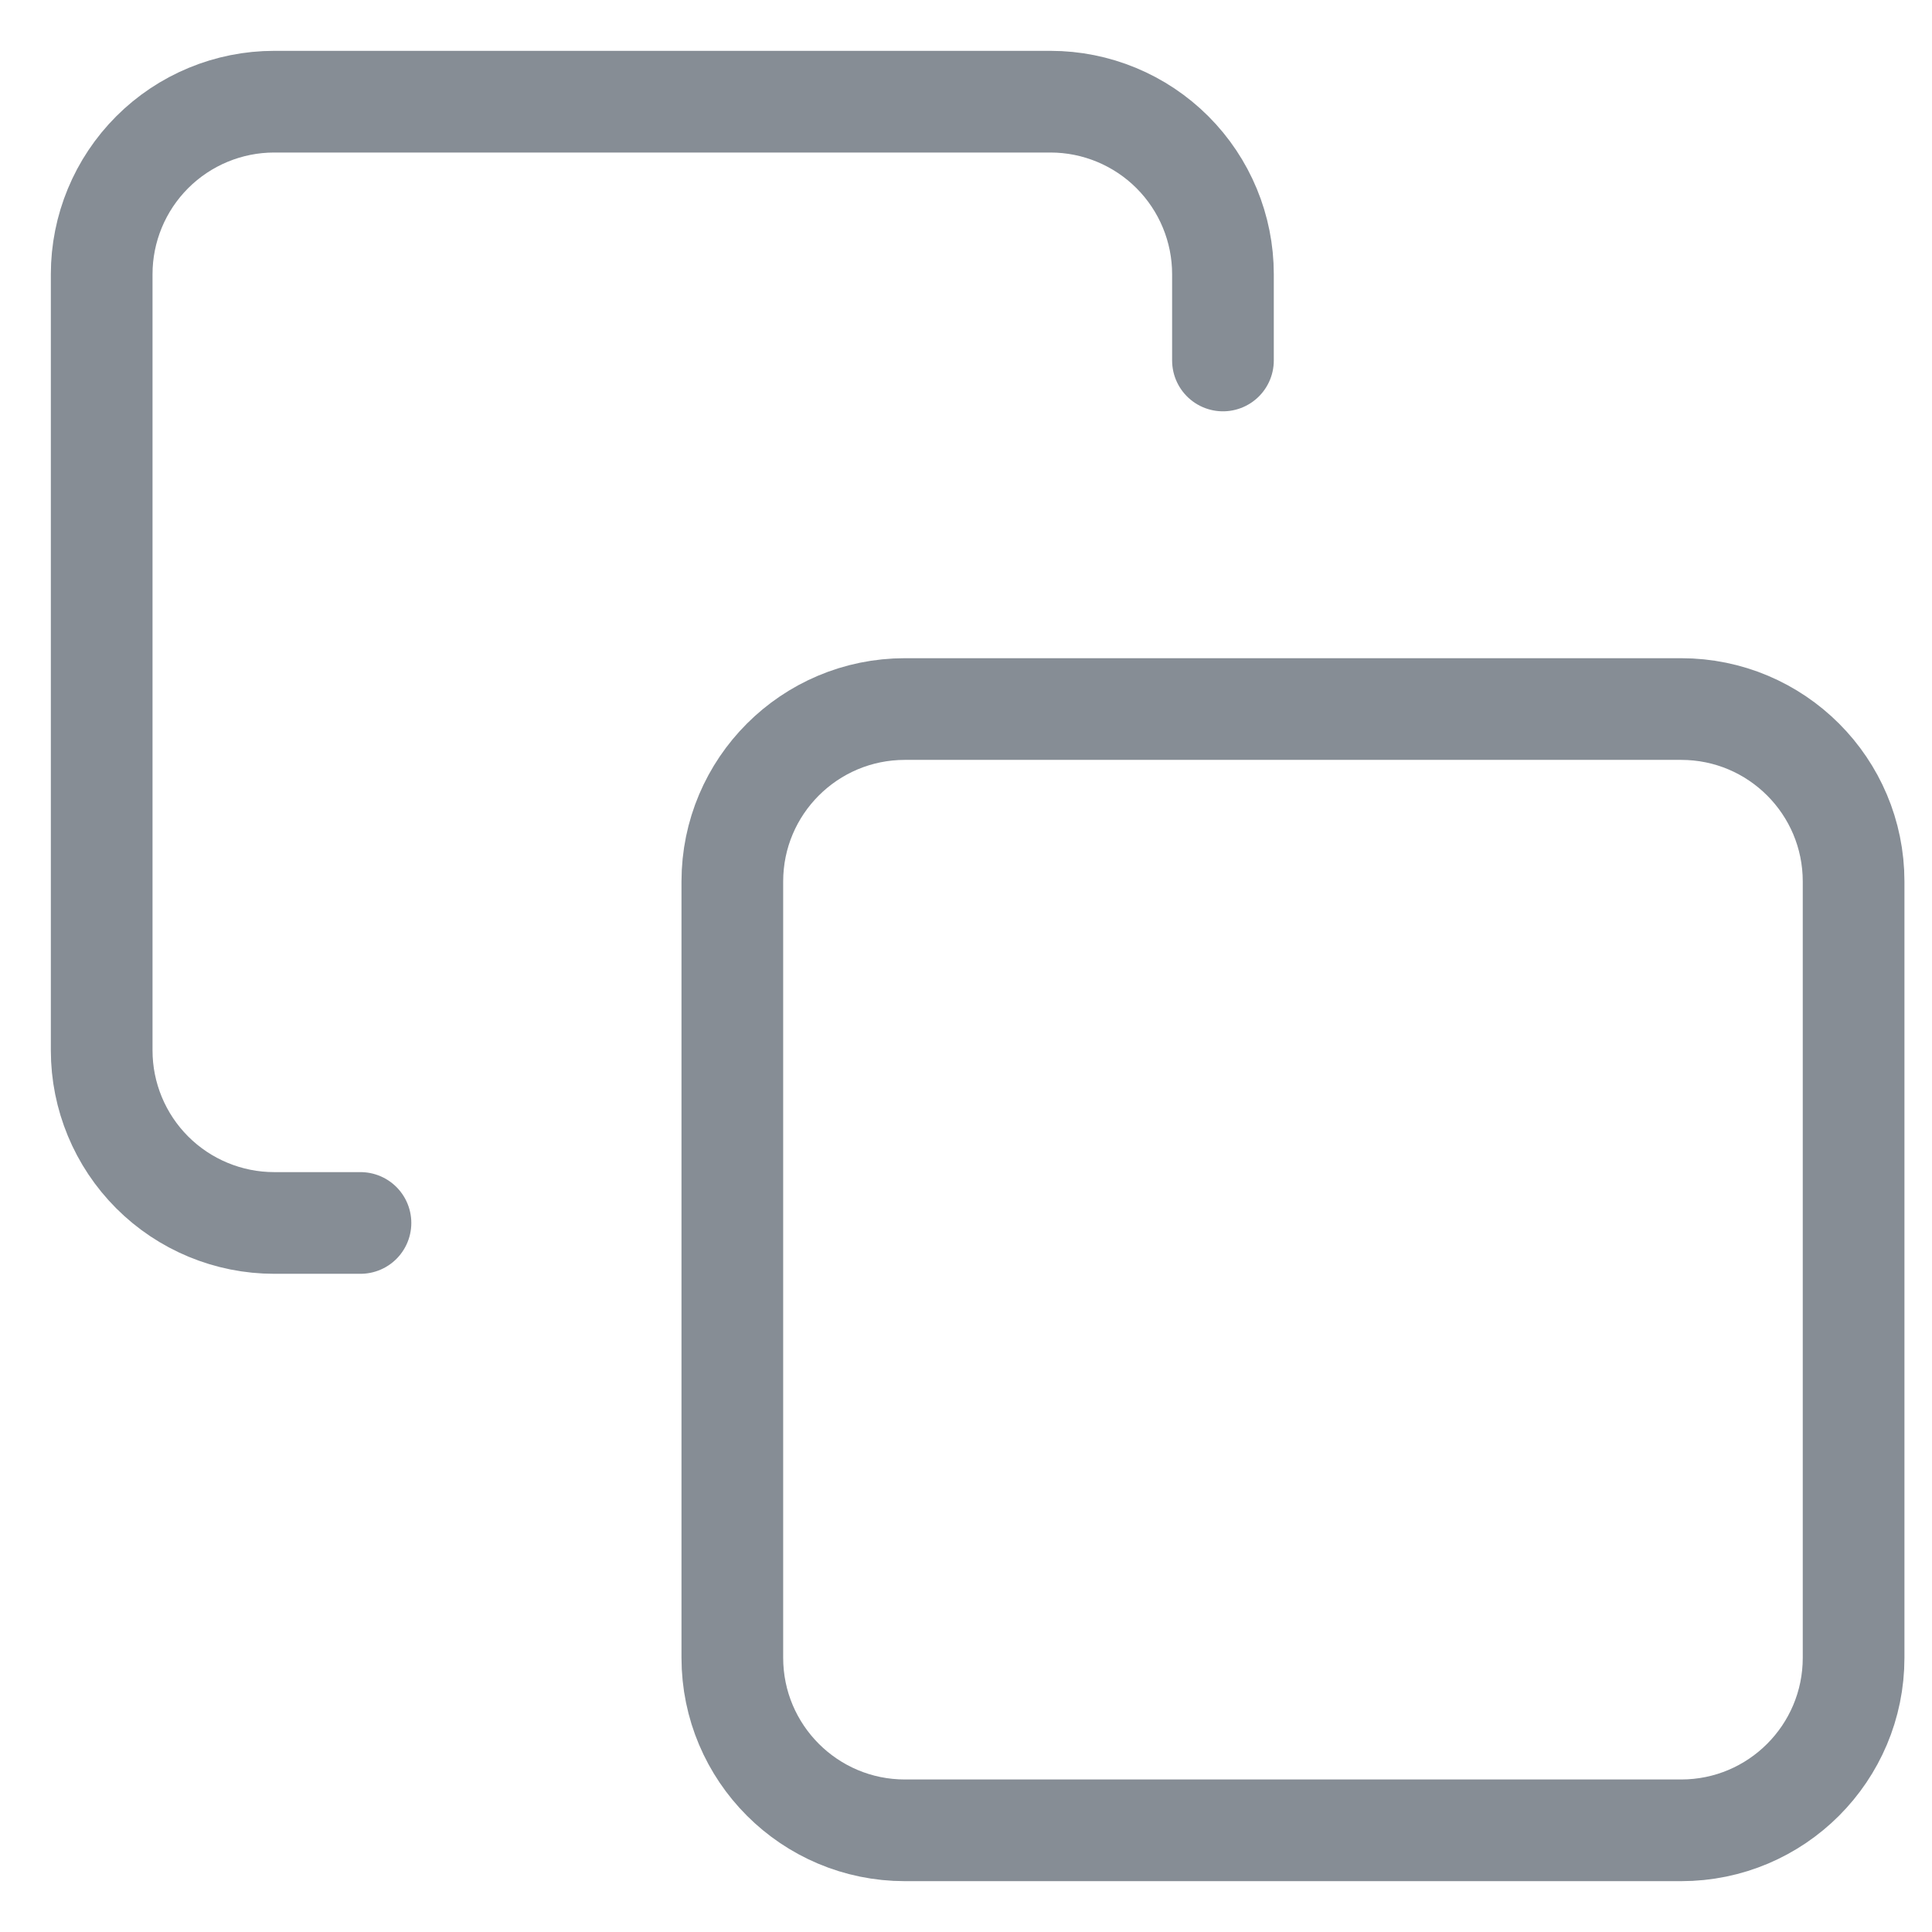 <svg width="19" height="19" viewBox="0 0 19 19" fill="none" xmlns="http://www.w3.org/2000/svg">
<path d="M16.533 6.973H8.899C7.962 6.973 7.202 7.732 7.202 8.669V16.303C7.202 17.24 7.962 18 8.899 18H16.533C17.47 18 18.229 17.24 18.229 16.303V8.669C18.229 7.732 17.47 6.973 16.533 6.973Z" stroke="#868d95" stroke-linecap="round" stroke-linejoin="round"/>
<path d="M3.545 12.027H2.696C2.247 12.027 1.815 11.848 1.497 11.53C1.179 11.212 1 10.78 1 10.331V2.696C1 2.247 1.179 1.815 1.497 1.497C1.815 1.179 2.247 1 2.696 1H10.331C10.78 1 11.212 1.179 11.53 1.497C11.848 1.815 12.027 2.247 12.027 2.696V3.545" stroke="#868d95" stroke-linecap="round" stroke-linejoin="round"/>
</svg>
